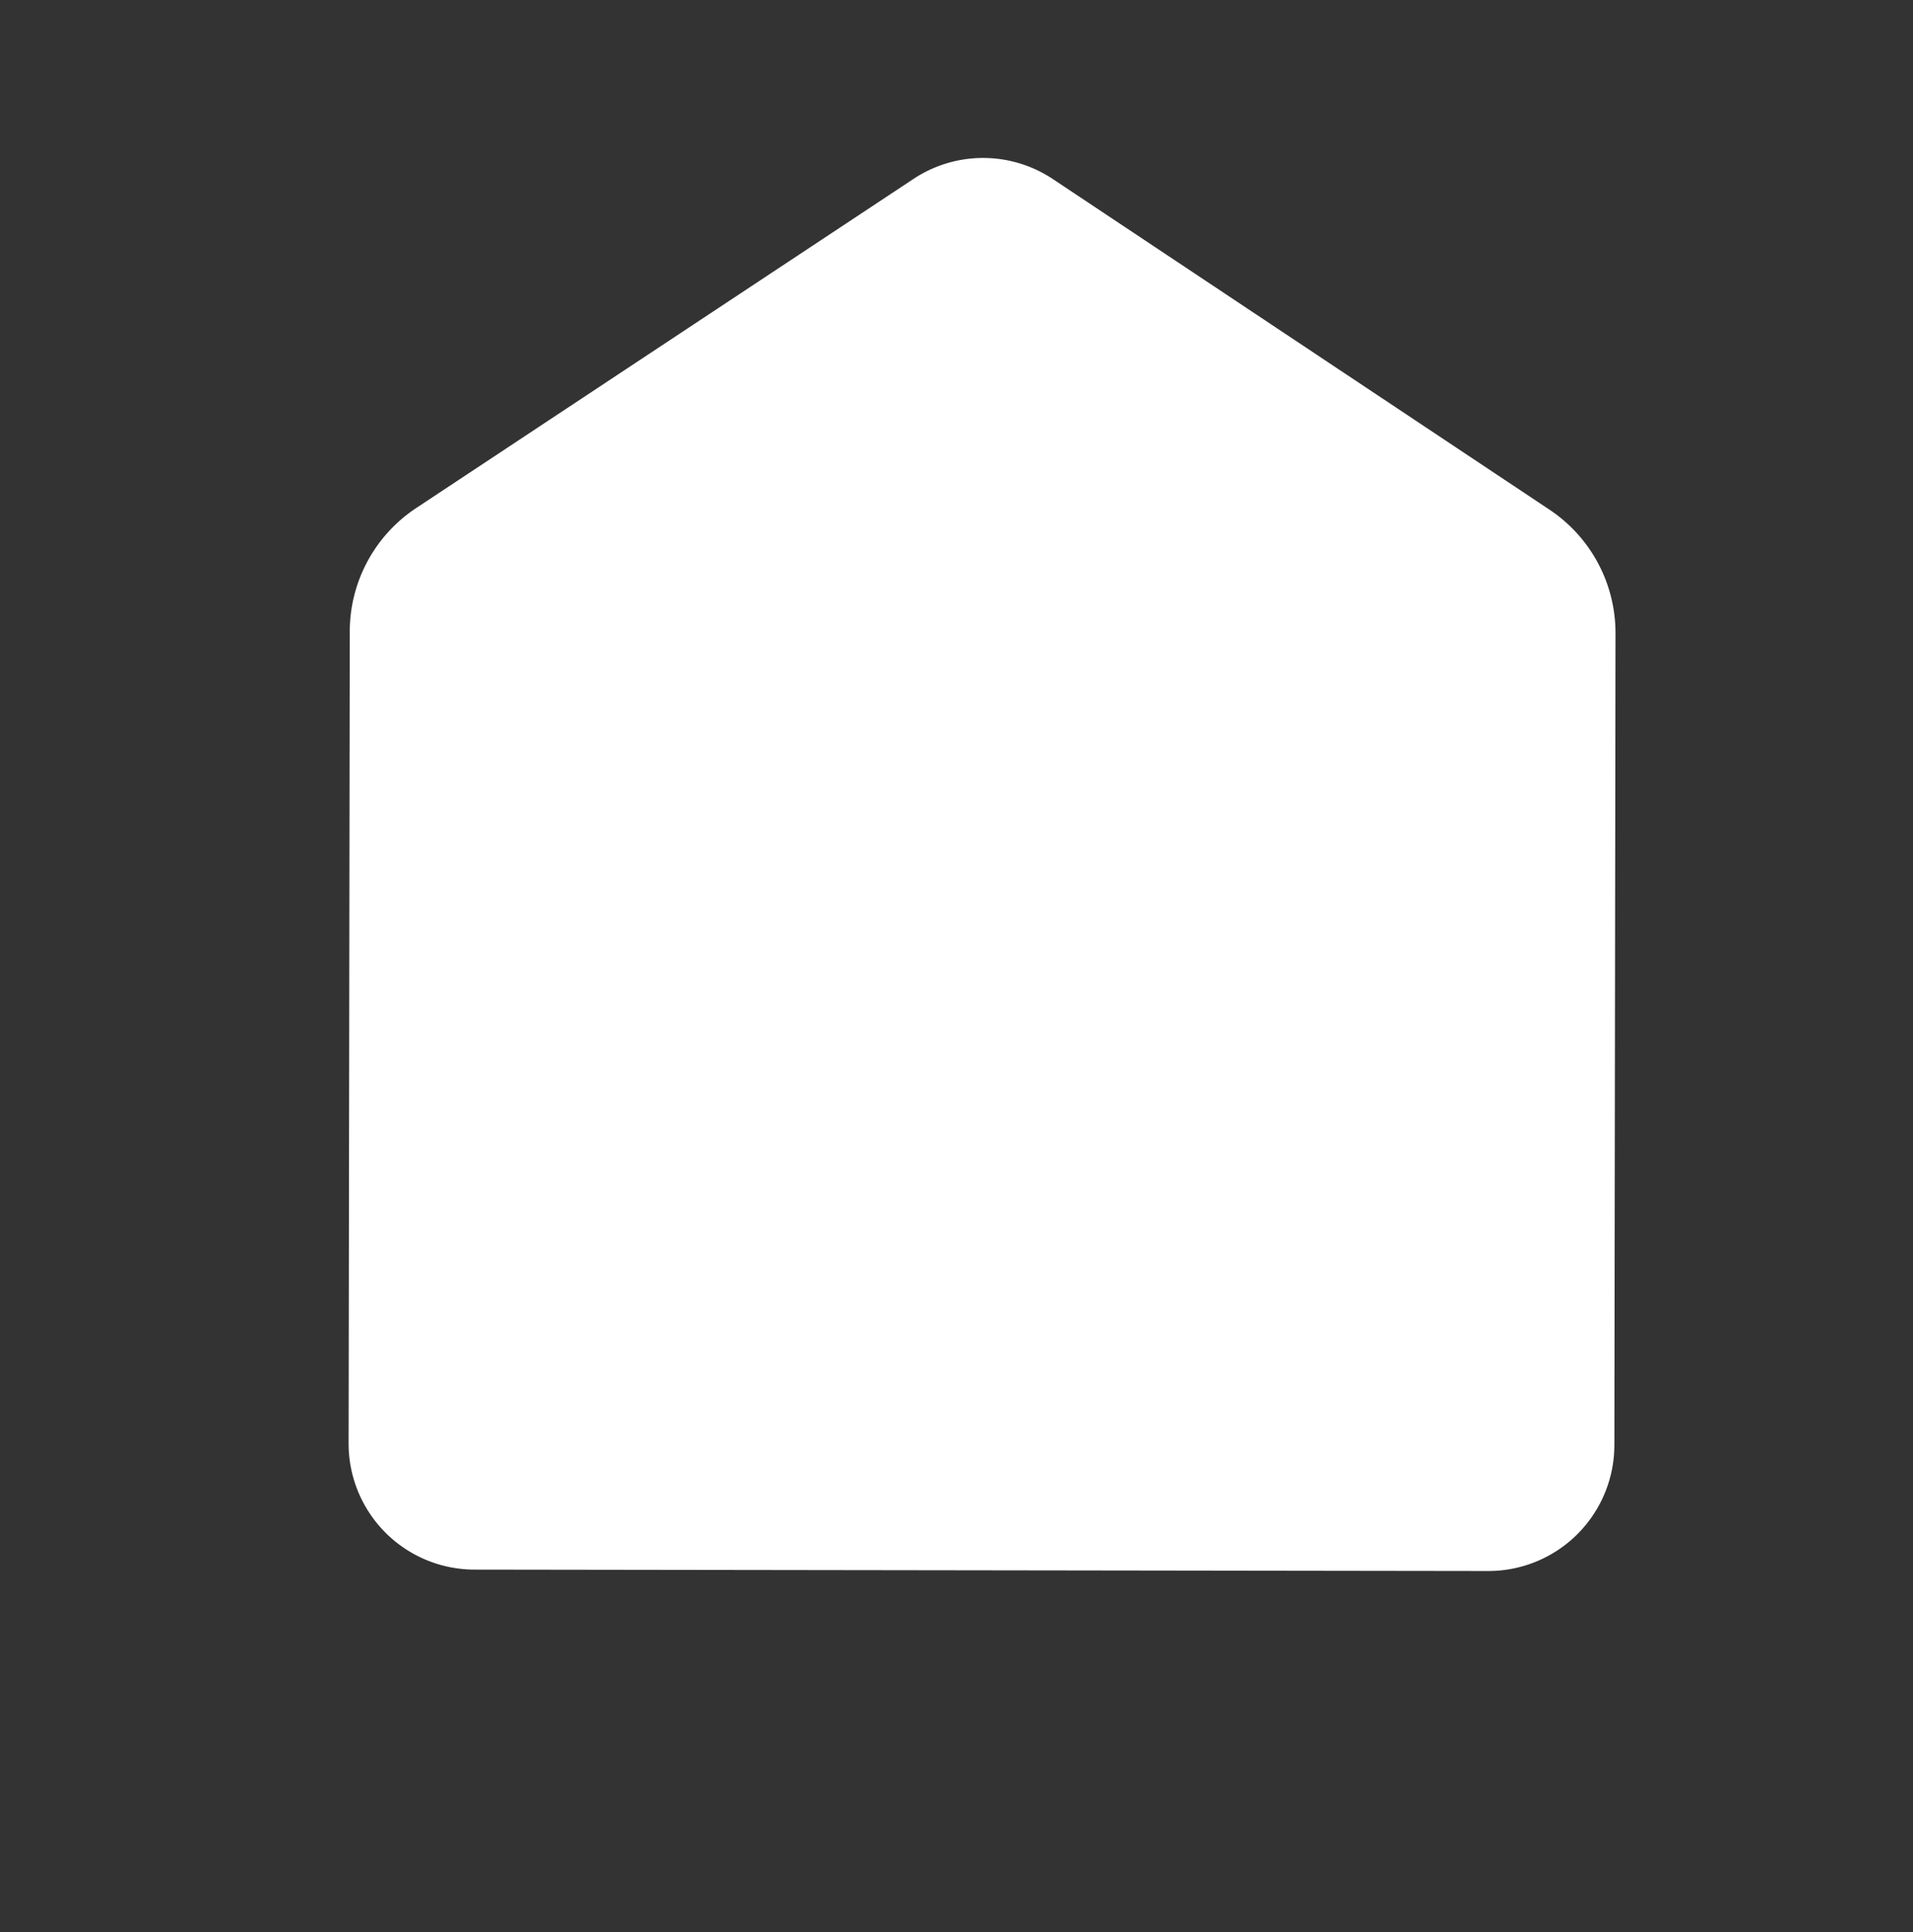 <svg xmlns="http://www.w3.org/2000/svg" width="130.917" height="132.196" viewBox="0 0 130.917 132.196"><rect x="0" y="0" width="130.917" height="132.196" fill="#333333" stroke="none"/><g transform="translate(0 34.739) rotate(-20)"><path d="M66.446.238,26.751,9.76A10.134,10.134,0,0,0,19.6,16.135L.527,68.306A8.622,8.622,0,0,0,5.664,79.366l65.161,23.819a8.623,8.623,0,0,0,11.059-5.138l19.071-52.171A10.135,10.135,0,0,0,99.6,36.388L75.4,3.512A8.622,8.622,0,0,0,66.446.238Z" transform="translate(0 0)" fill="#fff"/></g></svg>